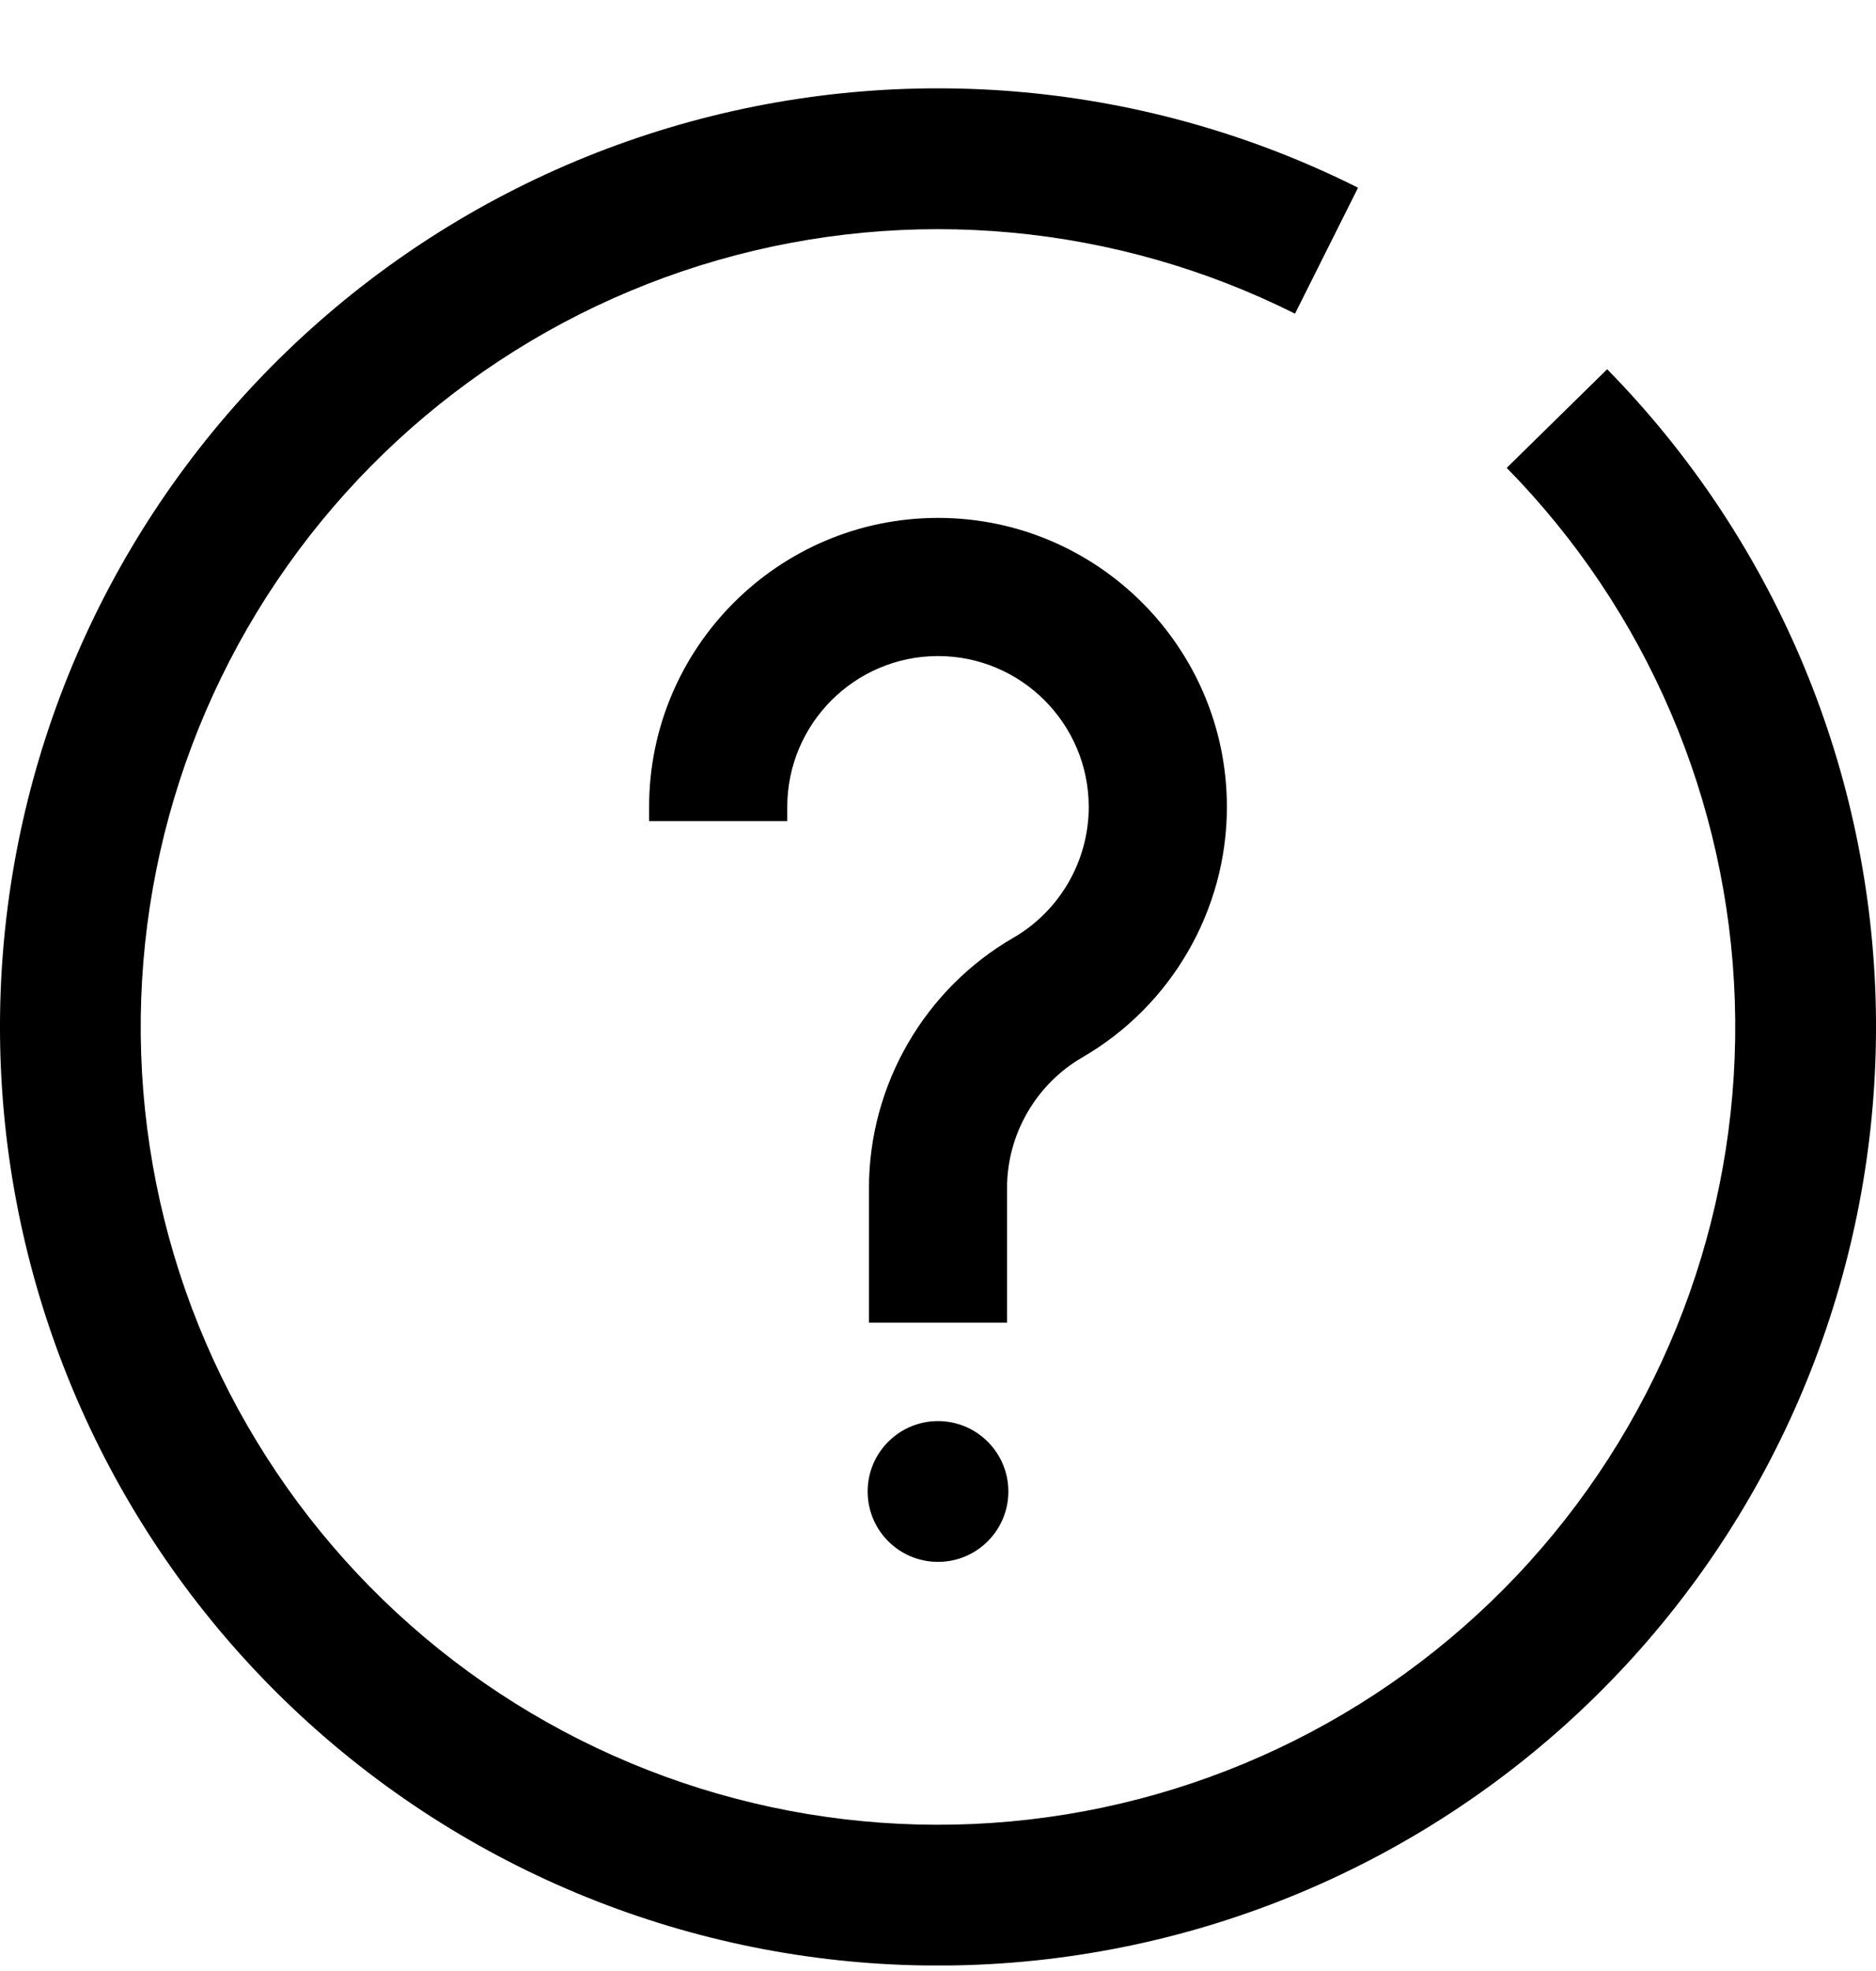 <svg width="20" height="21" viewBox="0 0 20 21" fill="none" xmlns="http://www.w3.org/2000/svg">
<g clip-path="url(#clip0_5887_5482)">
<path d="M7.238 1.33C9.65 0.637 12.235 0.876 14.478 2L13.806 3.342C11.899 2.387 9.702 2.183 7.652 2.772C5.602 3.361 3.848 4.7 2.739 6.522C1.63 8.344 1.247 10.516 1.665 12.608C2.083 14.699 3.272 16.558 4.997 17.814C6.721 19.069 8.855 19.63 10.973 19.386C13.092 19.142 15.043 18.109 16.436 16.493C17.829 14.878 18.564 12.798 18.495 10.666C18.426 8.534 17.558 6.506 16.063 4.985L17.134 3.934C18.892 5.724 19.913 8.11 19.995 10.617C20.076 13.126 19.211 15.574 17.572 17.474C15.933 19.374 13.639 20.588 11.146 20.876C8.653 21.164 6.143 20.503 4.114 19.026C2.085 17.549 0.686 15.362 0.194 12.902C-0.298 10.441 0.153 7.885 1.458 5.741C2.763 3.598 4.826 2.023 7.238 1.33Z" fill="black"/>
<path d="M13.08 8.598C13.08 9.694 12.49 10.715 11.54 11.265C11.044 11.552 10.736 12.086 10.736 12.658V14.092H9.264V12.658C9.264 11.562 9.854 10.54 10.804 9.991C11.3 9.704 11.607 9.17 11.607 8.598C11.607 7.711 10.886 6.99 10 6.99C9.114 6.99 8.393 7.711 8.393 8.598V8.748H6.92V8.598C6.92 6.899 8.302 5.518 10 5.518C11.698 5.518 13.08 6.899 13.08 8.598Z" fill="black"/>
<path d="M10 16.641C10.414 16.641 10.75 16.306 10.75 15.891C10.75 15.477 10.414 15.141 10 15.141C9.586 15.141 9.25 15.477 9.25 15.891C9.25 16.306 9.586 16.641 10 16.641Z" fill="black"/>
</g>
<defs>
<clipPath id="clip0_5887_5482">
<rect width="20" height="20" fill="white" transform="translate(0 0.941)"/>
</clipPath>
</defs>
</svg>
